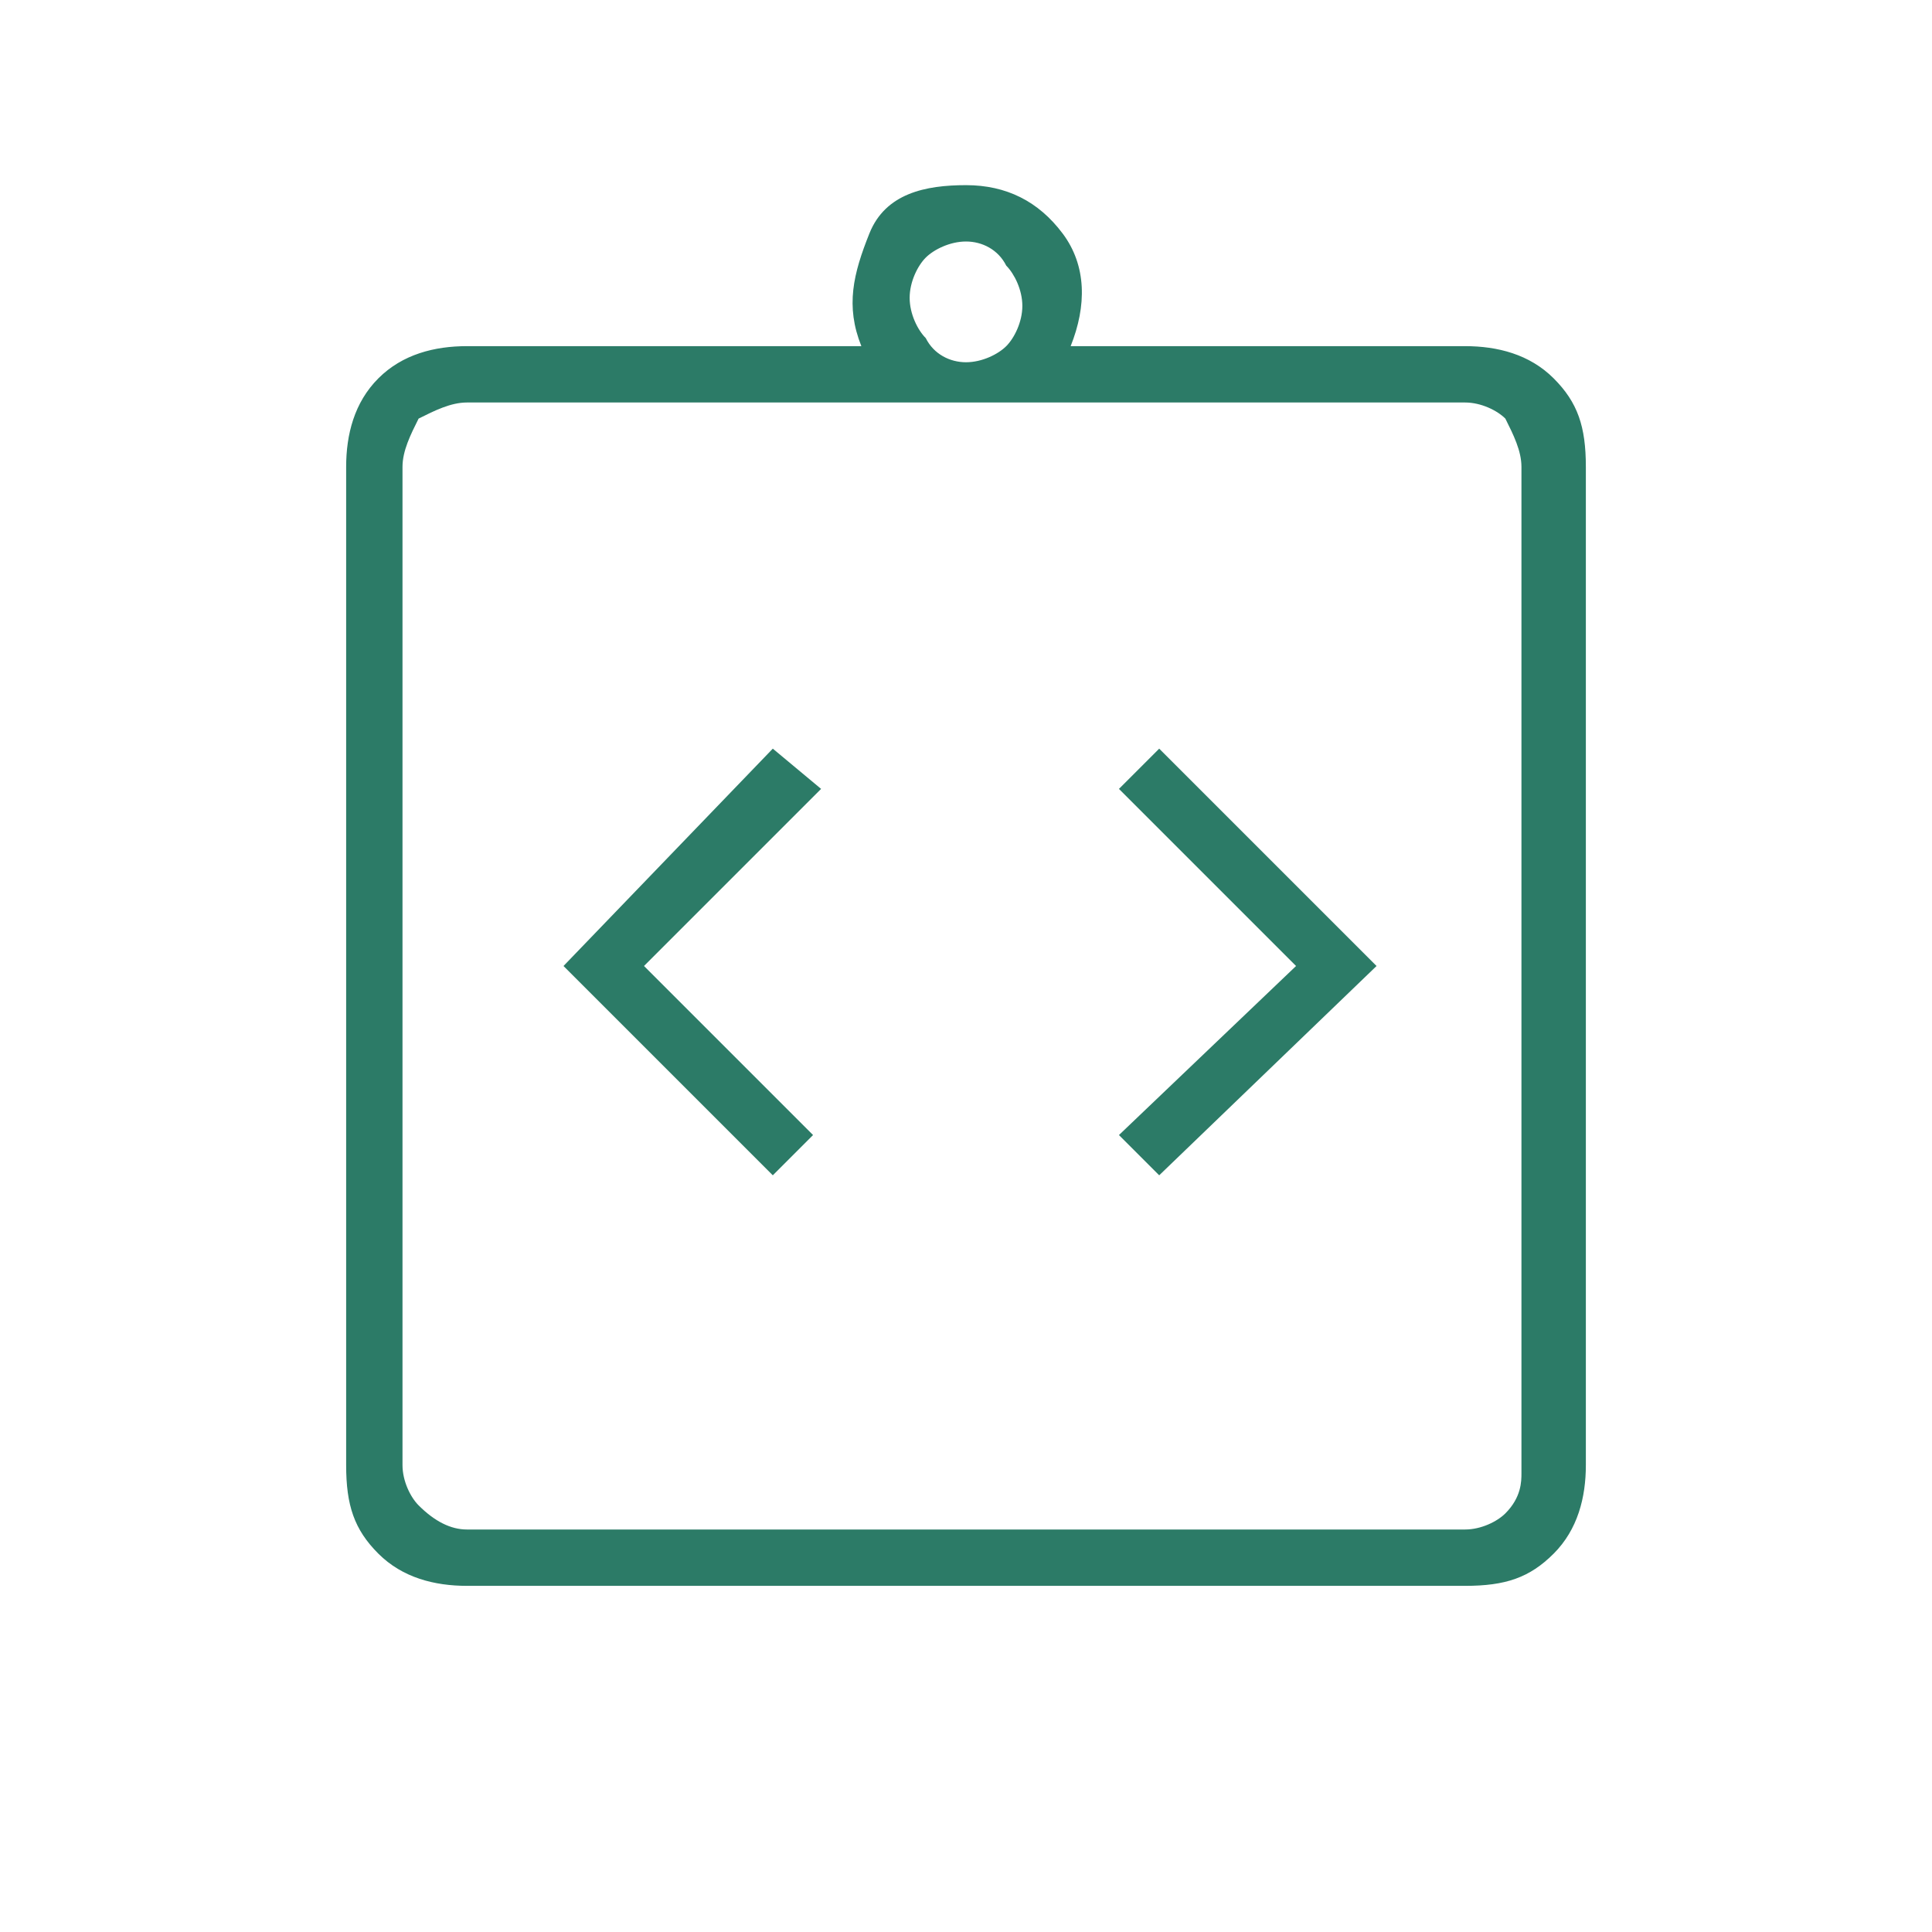 <?xml version="1.0" encoding="UTF-8"?> <svg xmlns="http://www.w3.org/2000/svg" xmlns:xlink="http://www.w3.org/1999/xlink" version="1.1" id="Layer_1" x="0px" y="0px" viewBox="0 0 24 24" style="enable-background:new 0 0 24 24;" xml:space="preserve"> <style type="text/css"> .st0{fill:#2C7B67;} </style> <path class="st0" d="M9.6,14.6l0.5-0.5L8,12l2.2-2.2L9.6,9.3L7,12L9.6,14.6z M14.4,14.6l2.7-2.6l-2.7-2.7l-0.5,0.5l2.2,2.2l-2.2,2.1 L14.4,14.6z M5.8,19.7c-0.4,0-0.8-0.1-1.1-0.4c-0.3-0.3-0.4-0.6-0.4-1.1V5.8c0-0.4,0.1-0.8,0.4-1.1C5,4.4,5.4,4.3,5.8,4.3h4.9 c-0.2-0.5-0.1-0.9,0.1-1.4s0.7-0.6,1.2-0.6c0.5,0,0.9,0.2,1.2,0.6s0.3,0.9,0.1,1.4h4.9c0.4,0,0.8,0.1,1.1,0.4 c0.3,0.3,0.4,0.6,0.4,1.1v12.4c0,0.4-0.1,0.8-0.4,1.1c-0.3,0.3-0.6,0.4-1.1,0.4H5.8z M5.8,19h12.4c0.2,0,0.4-0.1,0.5-0.2 c0.2-0.2,0.2-0.4,0.2-0.5V5.8c0-0.2-0.1-0.4-0.2-0.6C18.6,5.1,18.4,5,18.2,5H5.8C5.6,5,5.4,5.1,5.2,5.2C5.1,5.4,5,5.6,5,5.8v12.4 c0,0.2,0.1,0.4,0.2,0.5C5.4,18.9,5.6,19,5.8,19z M12,4.5c0.2,0,0.4-0.1,0.5-0.2c0.1-0.1,0.2-0.3,0.2-0.5s-0.1-0.4-0.2-0.5 C12.4,3.1,12.2,3,12,3s-0.4,0.1-0.5,0.2c-0.1,0.1-0.2,0.3-0.2,0.5s0.1,0.4,0.2,0.5C11.6,4.4,11.8,4.5,12,4.5z M5,19V5V19z"></path> </svg> 
